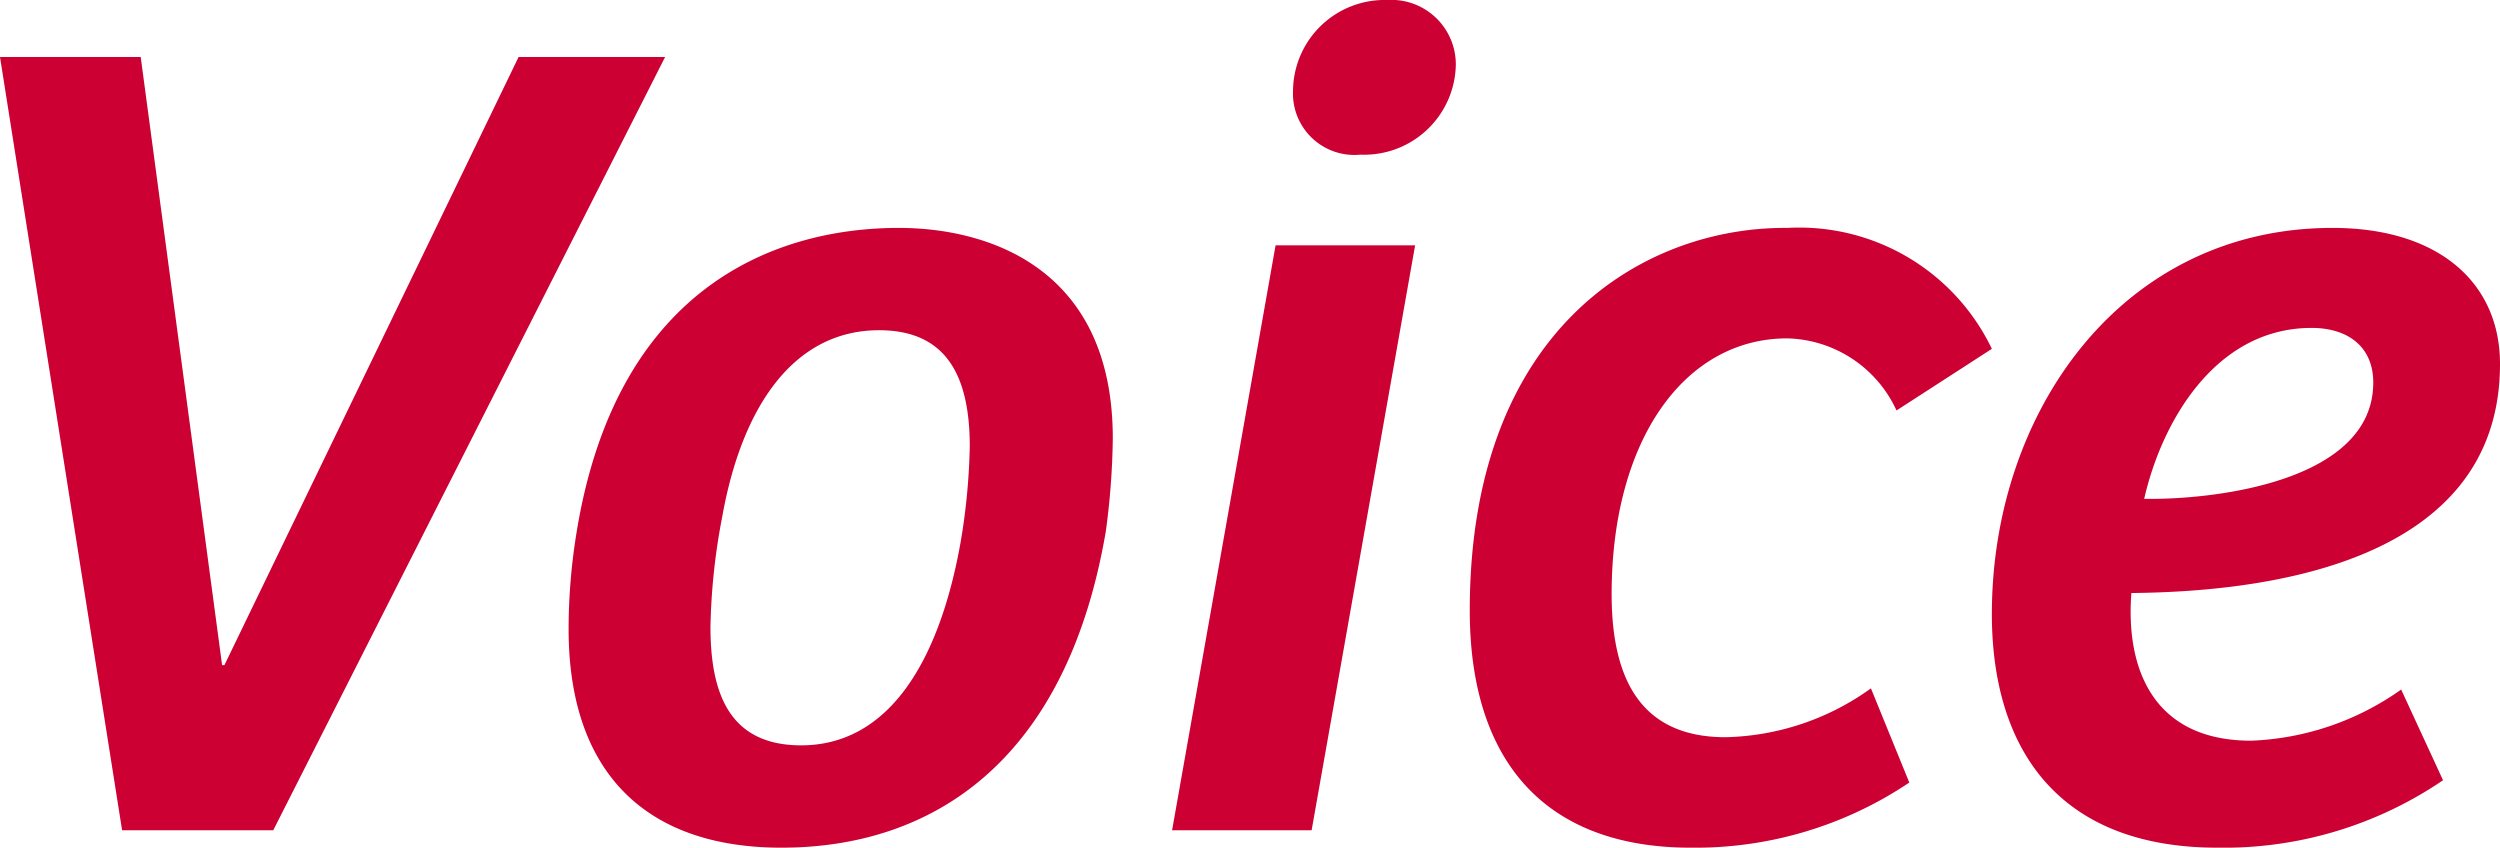 <svg xmlns="http://www.w3.org/2000/svg" width="86" height="29.16" viewBox="0 0 86 29.16">
  <path id="t-voice" d="M-41.86-26.6-37.66,0h5.2l13.48-26.6h-5.04L-34.14-5.68h-.08l-2.8-20.92ZM-14.98.6c5.16,0,9.8-2.92,11.16-10.88a25.712,25.712,0,0,0,.24-3.2c0-5.92-4.36-7.24-7.36-7.24-4.12,0-9.68,1.92-11.08,10.44a20.727,20.727,0,0,0-.28,3.36C-22.3-2-19.66.6-14.98.6Zm.68-3.52c-2.48,0-3.12-1.8-3.12-4.08a21.91,21.91,0,0,1,.4-3.76c.68-3.84,2.48-6.44,5.4-6.44,2.28,0,3.12,1.52,3.12,4a21.929,21.929,0,0,1-.32,3.32C-9.58-5.64-11.38-2.92-14.3-2.92ZM4.94-23.24a3.154,3.154,0,0,0,3.28-3.08,2.219,2.219,0,0,0-2.36-2.24,3.152,3.152,0,0,0-3.24,3.12A2.113,2.113,0,0,0,4.94-23.24ZM2.02-20.12-1.54,0h4.8L6.82-20.12ZM16.3.6a13.2,13.2,0,0,0,7.52-2.24L22.5-4.88a8.877,8.877,0,0,1-5,1.68c-2.8,0-3.92-1.84-3.92-4.92,0-5.32,2.52-8.8,6.04-8.8a4.248,4.248,0,0,1,3.76,2.48l3.28-2.12a7.35,7.35,0,0,0-7.04-4.16C14.74-20.76,8.7-17.32,8.7-7.56,8.7-2.32,11.34.6,16.3.6ZM34.42.6a13.391,13.391,0,0,0,7.76-2.32L40.74-4.84a9.53,9.53,0,0,1-5.16,1.76c-3.4,0-4.32-2.52-4.12-5.08,4.28-.04,12.68-.88,12.68-7.88,0-2.8-2.12-4.68-5.76-4.68-7.28,0-11.72,6.36-11.72,13.28C26.66-2.8,28.94.6,34.42.6Zm-2.52-12c.6-2.64,2.44-5.88,5.76-5.88,1.24,0,2.12.64,2.12,1.88C39.78-11.96,34.22-11.36,31.9-11.4Z" transform="translate(41.86 28.56)" fill="#c03"/>
</svg>
